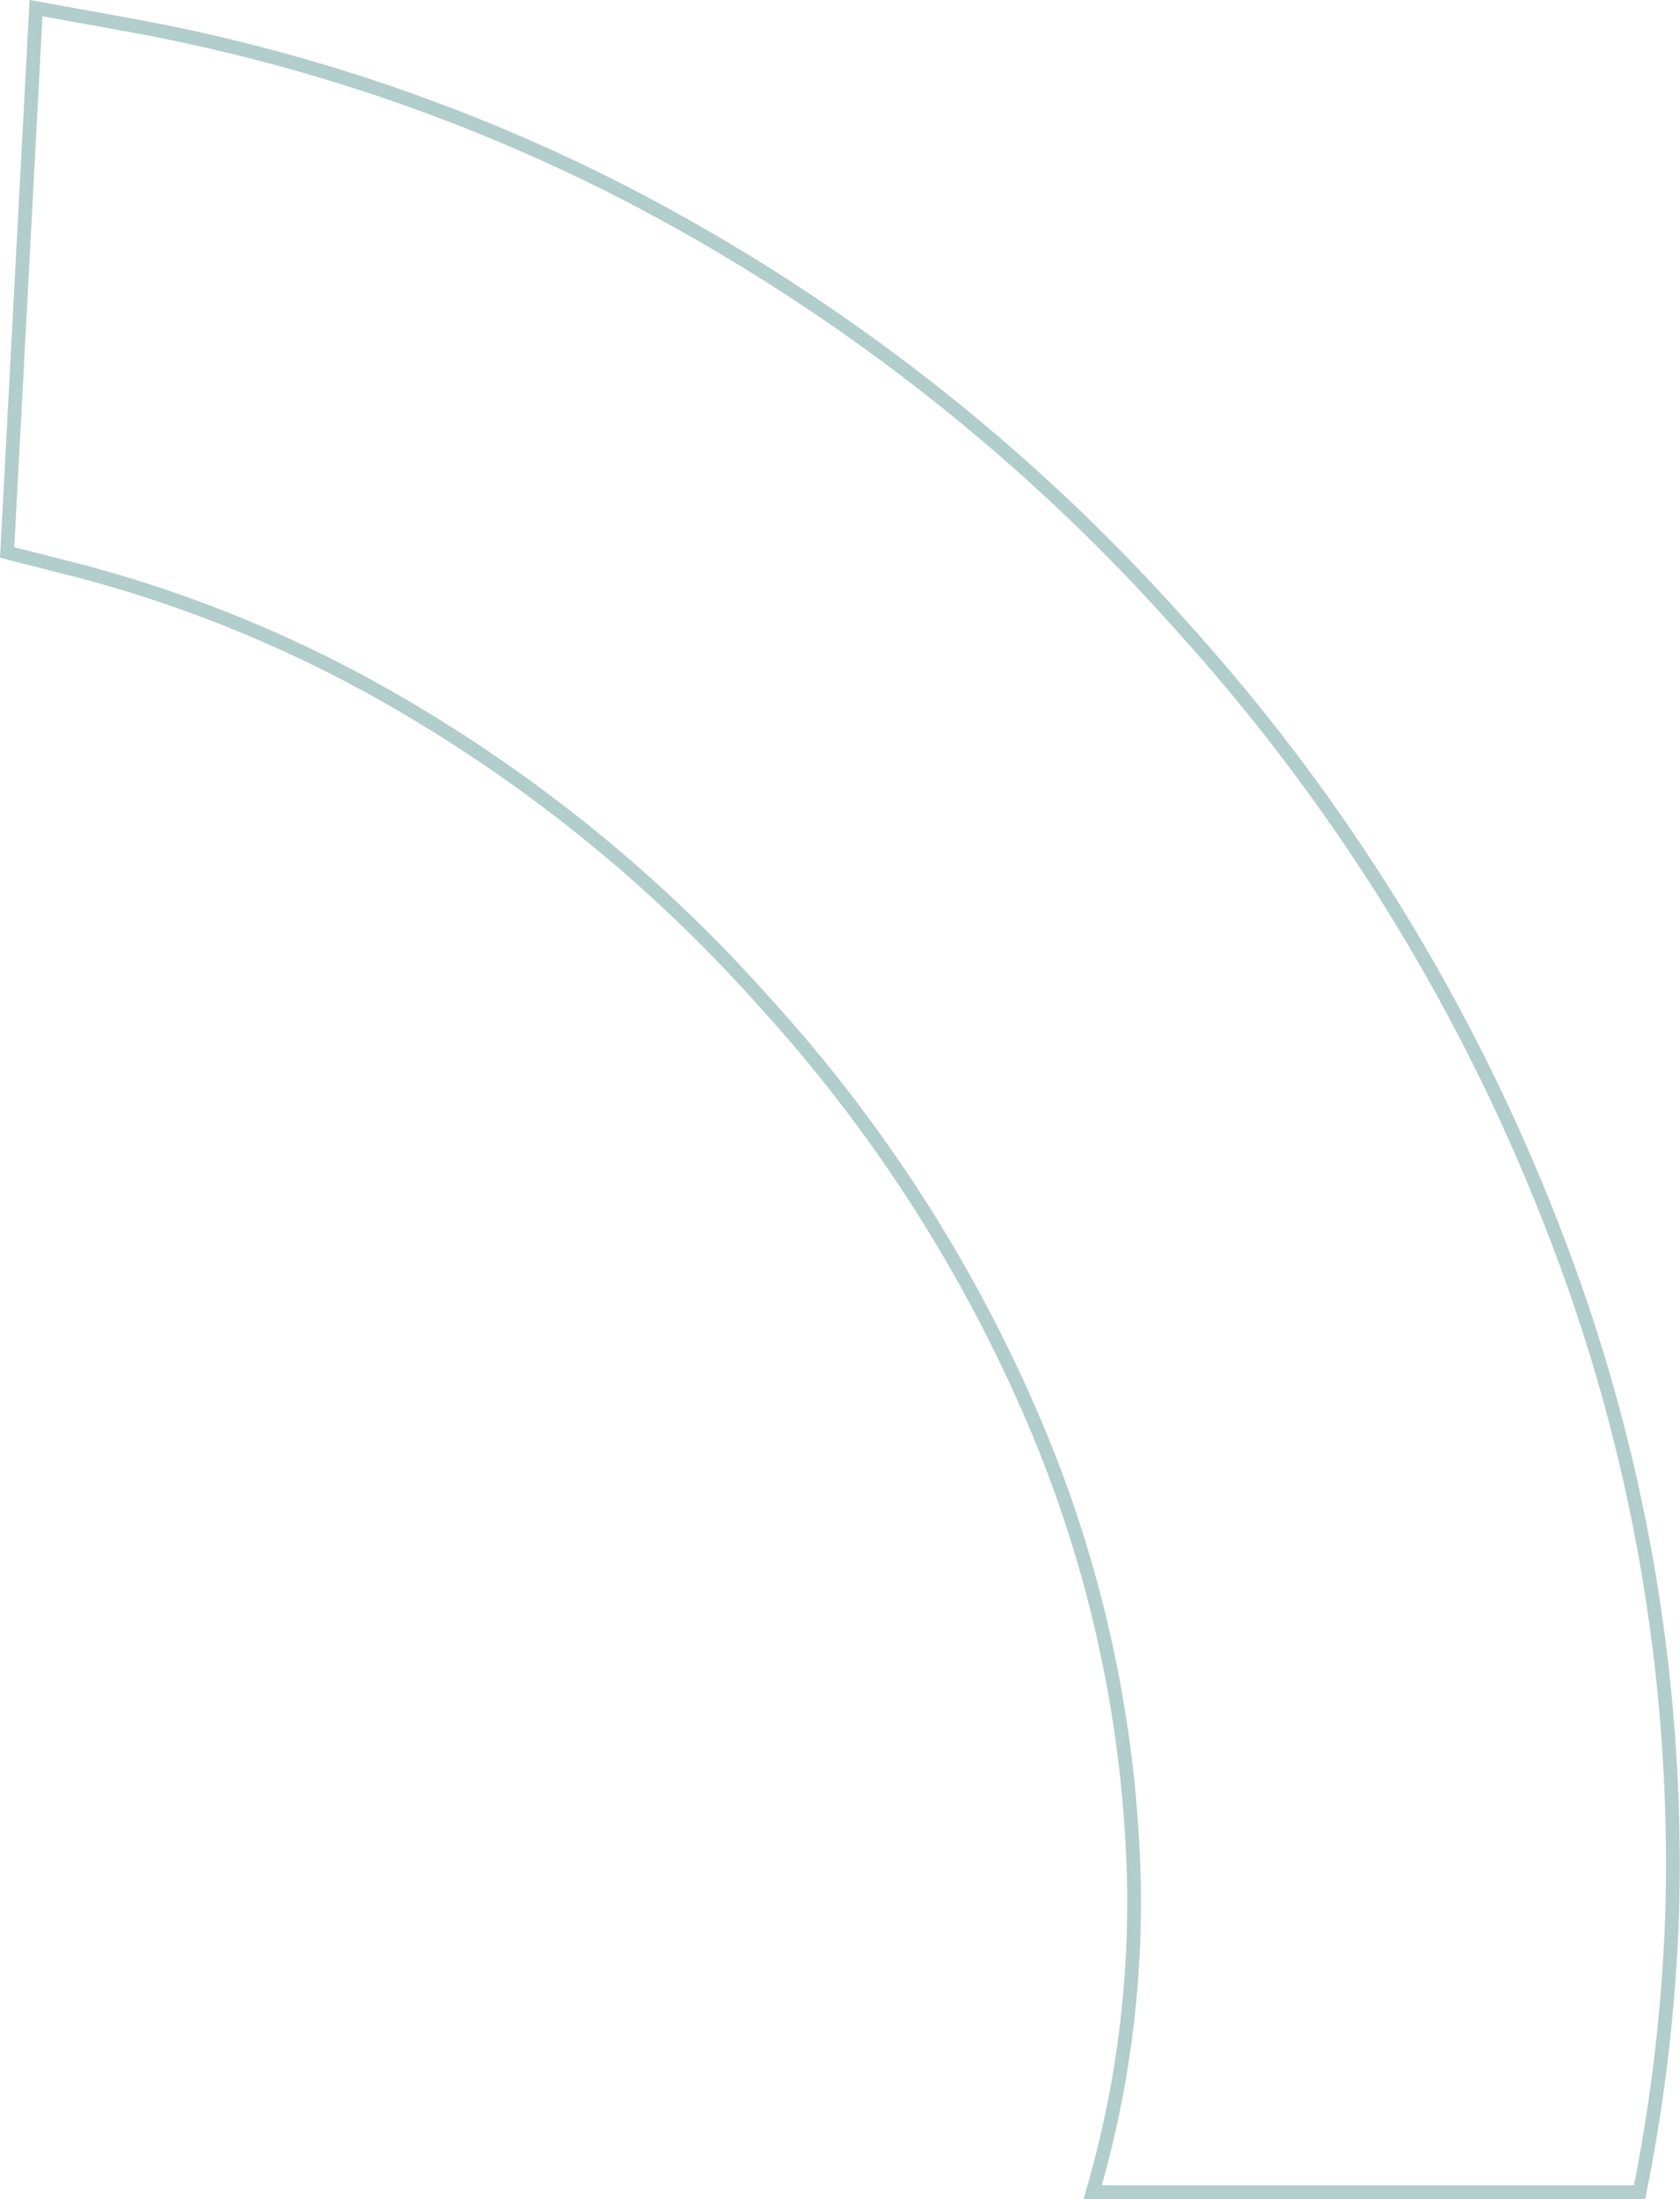 <svg xmlns="http://www.w3.org/2000/svg" viewBox="0 0 122.23 159.93"><defs><style>.cls-1{fill:none;stroke:#b1cdcc;stroke-miterlimit:10;}</style></defs><g id="Layer_2" data-name="Layer 2"><g id="Layer_1-2" data-name="Layer 1"><path class="cls-1" d="M119.29,159.43a124.09,124.09,0,0,0,2.38-20.67,126.89,126.89,0,0,0-8.51-49A141,141,0,0,0,86,45.57,140.52,140.52,0,0,0,44.76,13.68,129.54,129.54,0,0,0,9.63,1.86L2.62.59.52,40.18l5,1.27A93.36,93.36,0,0,1,27,50,108.46,108.46,0,0,1,55.62,72.88a108.22,108.22,0,0,1,19.77,30.85,90.73,90.73,0,0,1,7.11,33.19,75.44,75.44,0,0,1-3,22.51Z"/></g></g></svg>